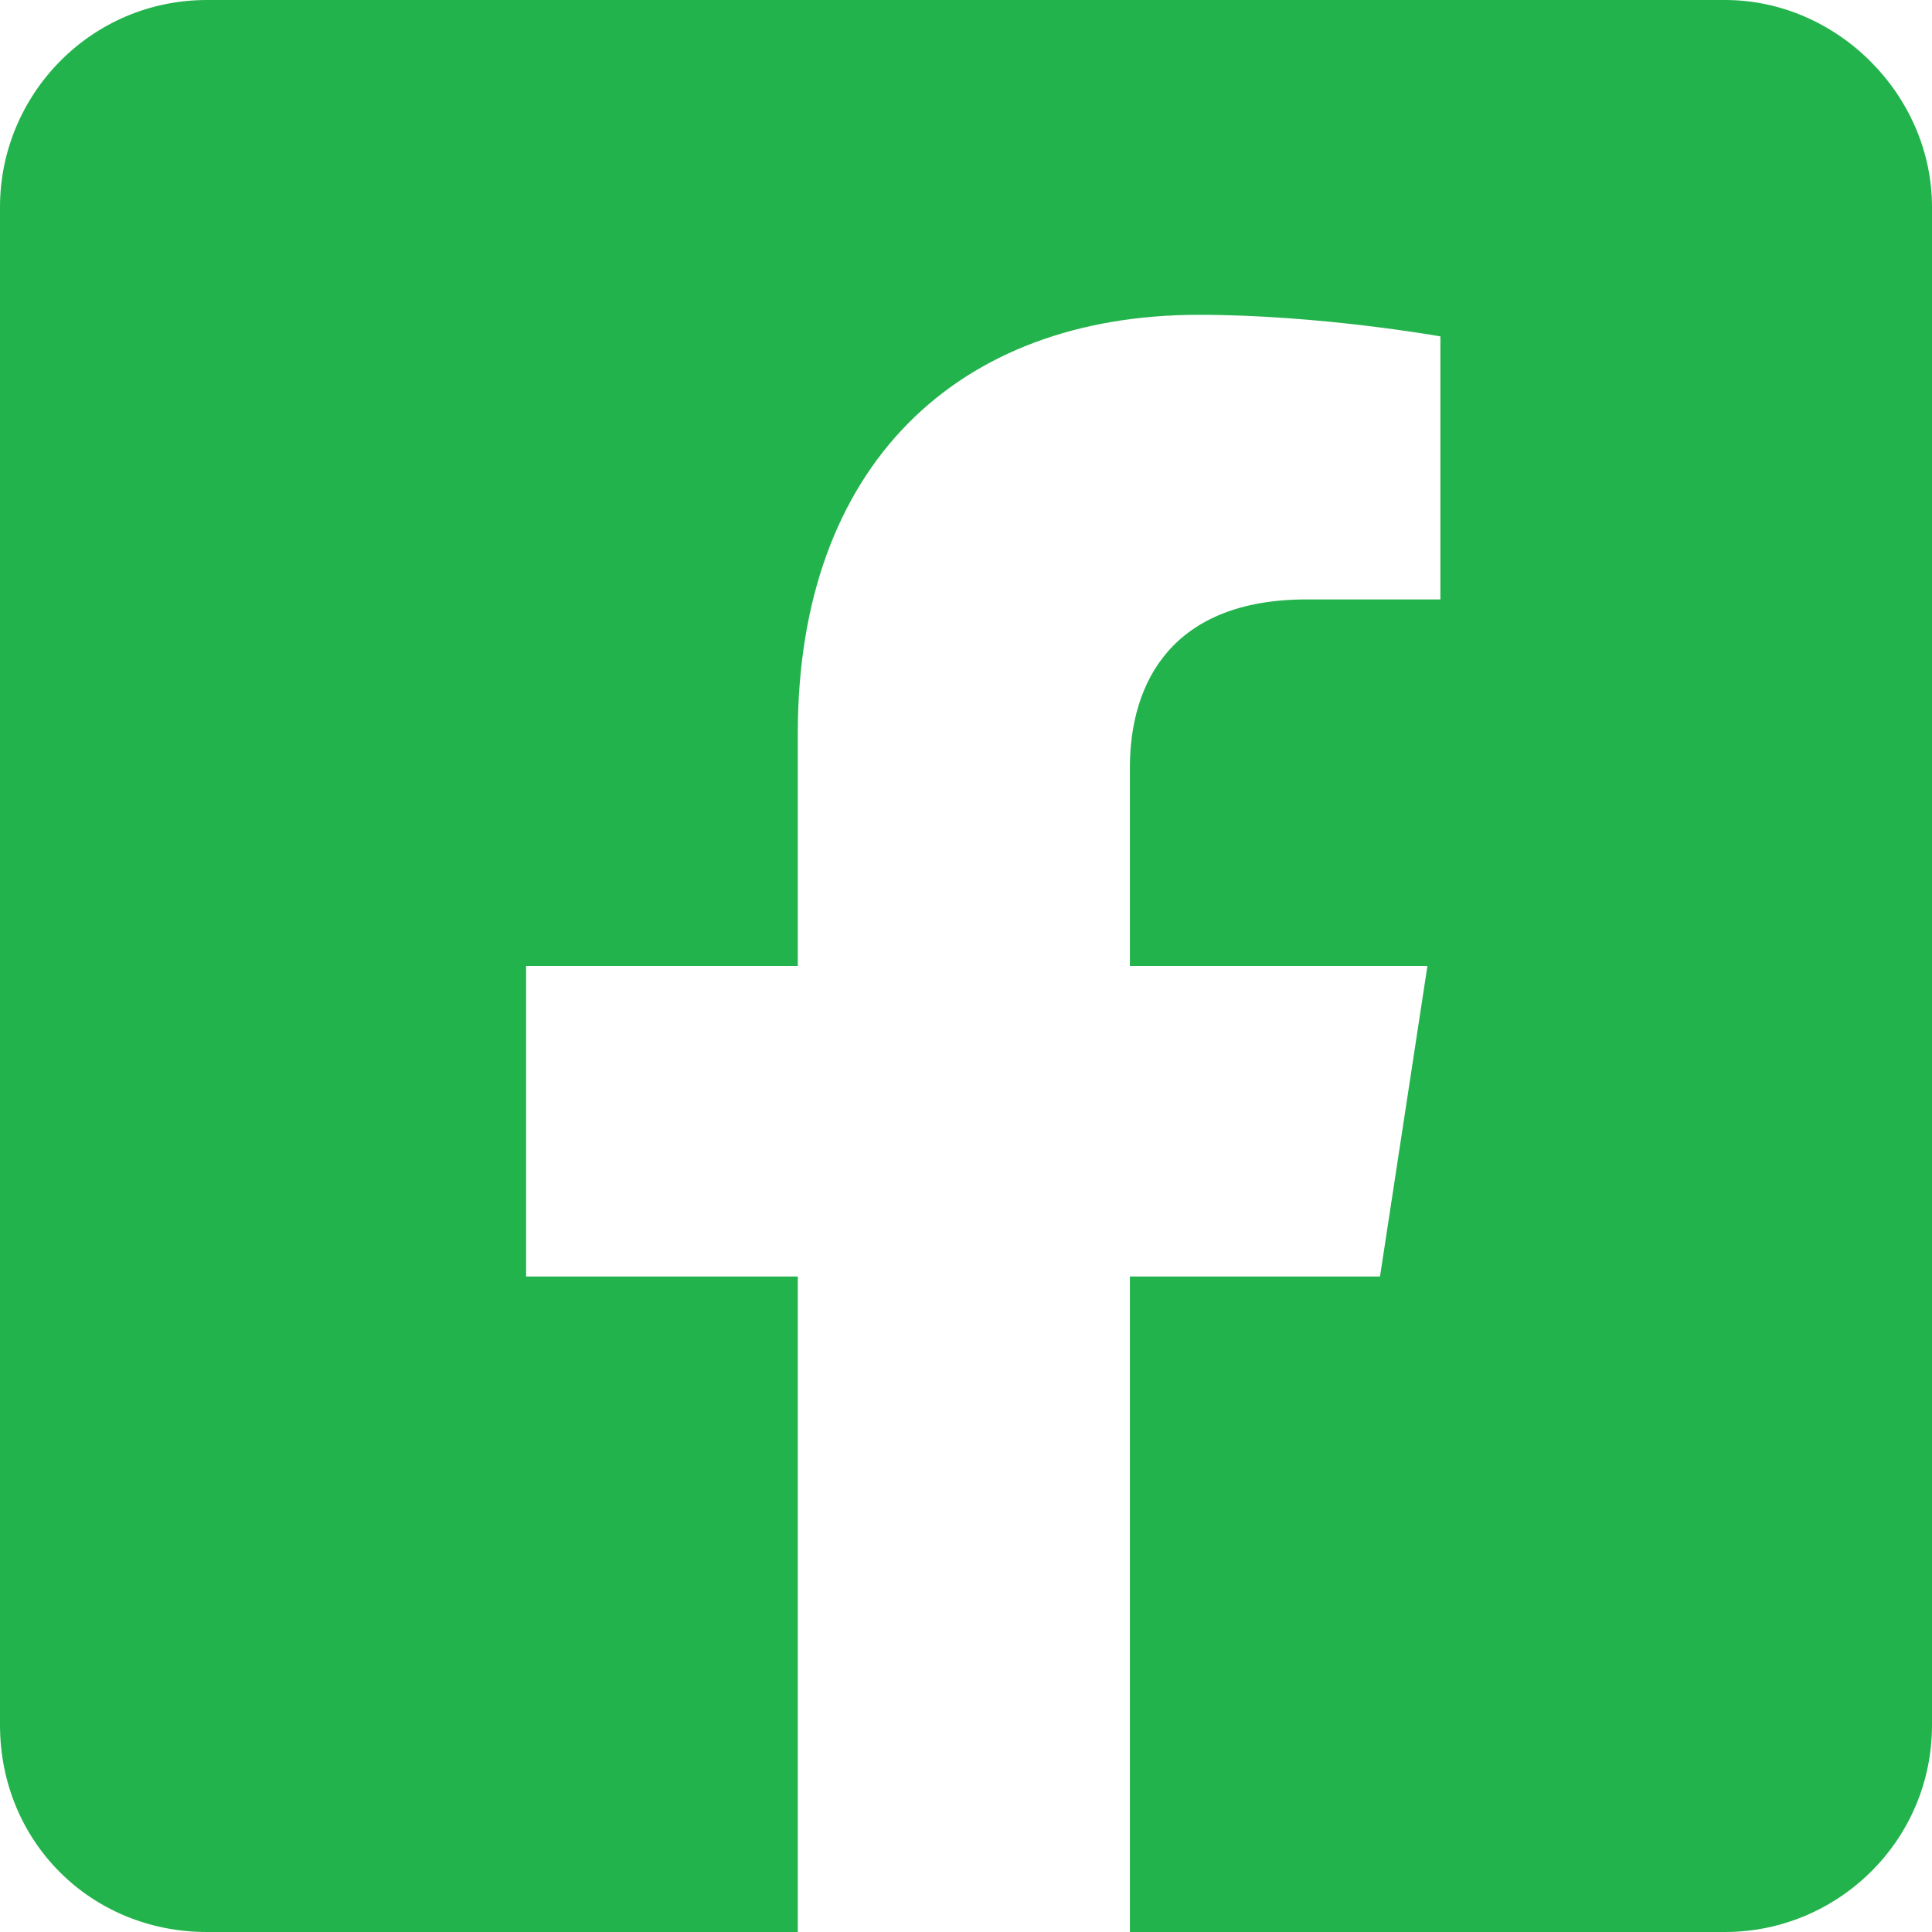 <?xml version="1.0" encoding="UTF-8"?> <svg xmlns="http://www.w3.org/2000/svg" width="35" height="35" viewBox="0 0 35 35" fill="none"><path d="M31.25 0H3.75C1.641 0 0 1.719 0 3.75V31.25C0 33.359 1.641 35 3.75 35H14.453V23.125H9.531V17.5H14.453V13.281C14.453 8.438 17.344 5.703 21.719 5.703C23.906 5.703 26.094 6.094 26.094 6.094V10.859H23.672C21.25 10.859 20.469 12.344 20.469 13.906V17.5H25.859L25 23.125H20.469V35H31.25C33.281 35 35 33.359 35 31.25V3.75C35 1.719 33.281 0 31.25 0Z" fill="#23B34C"></path></svg> 